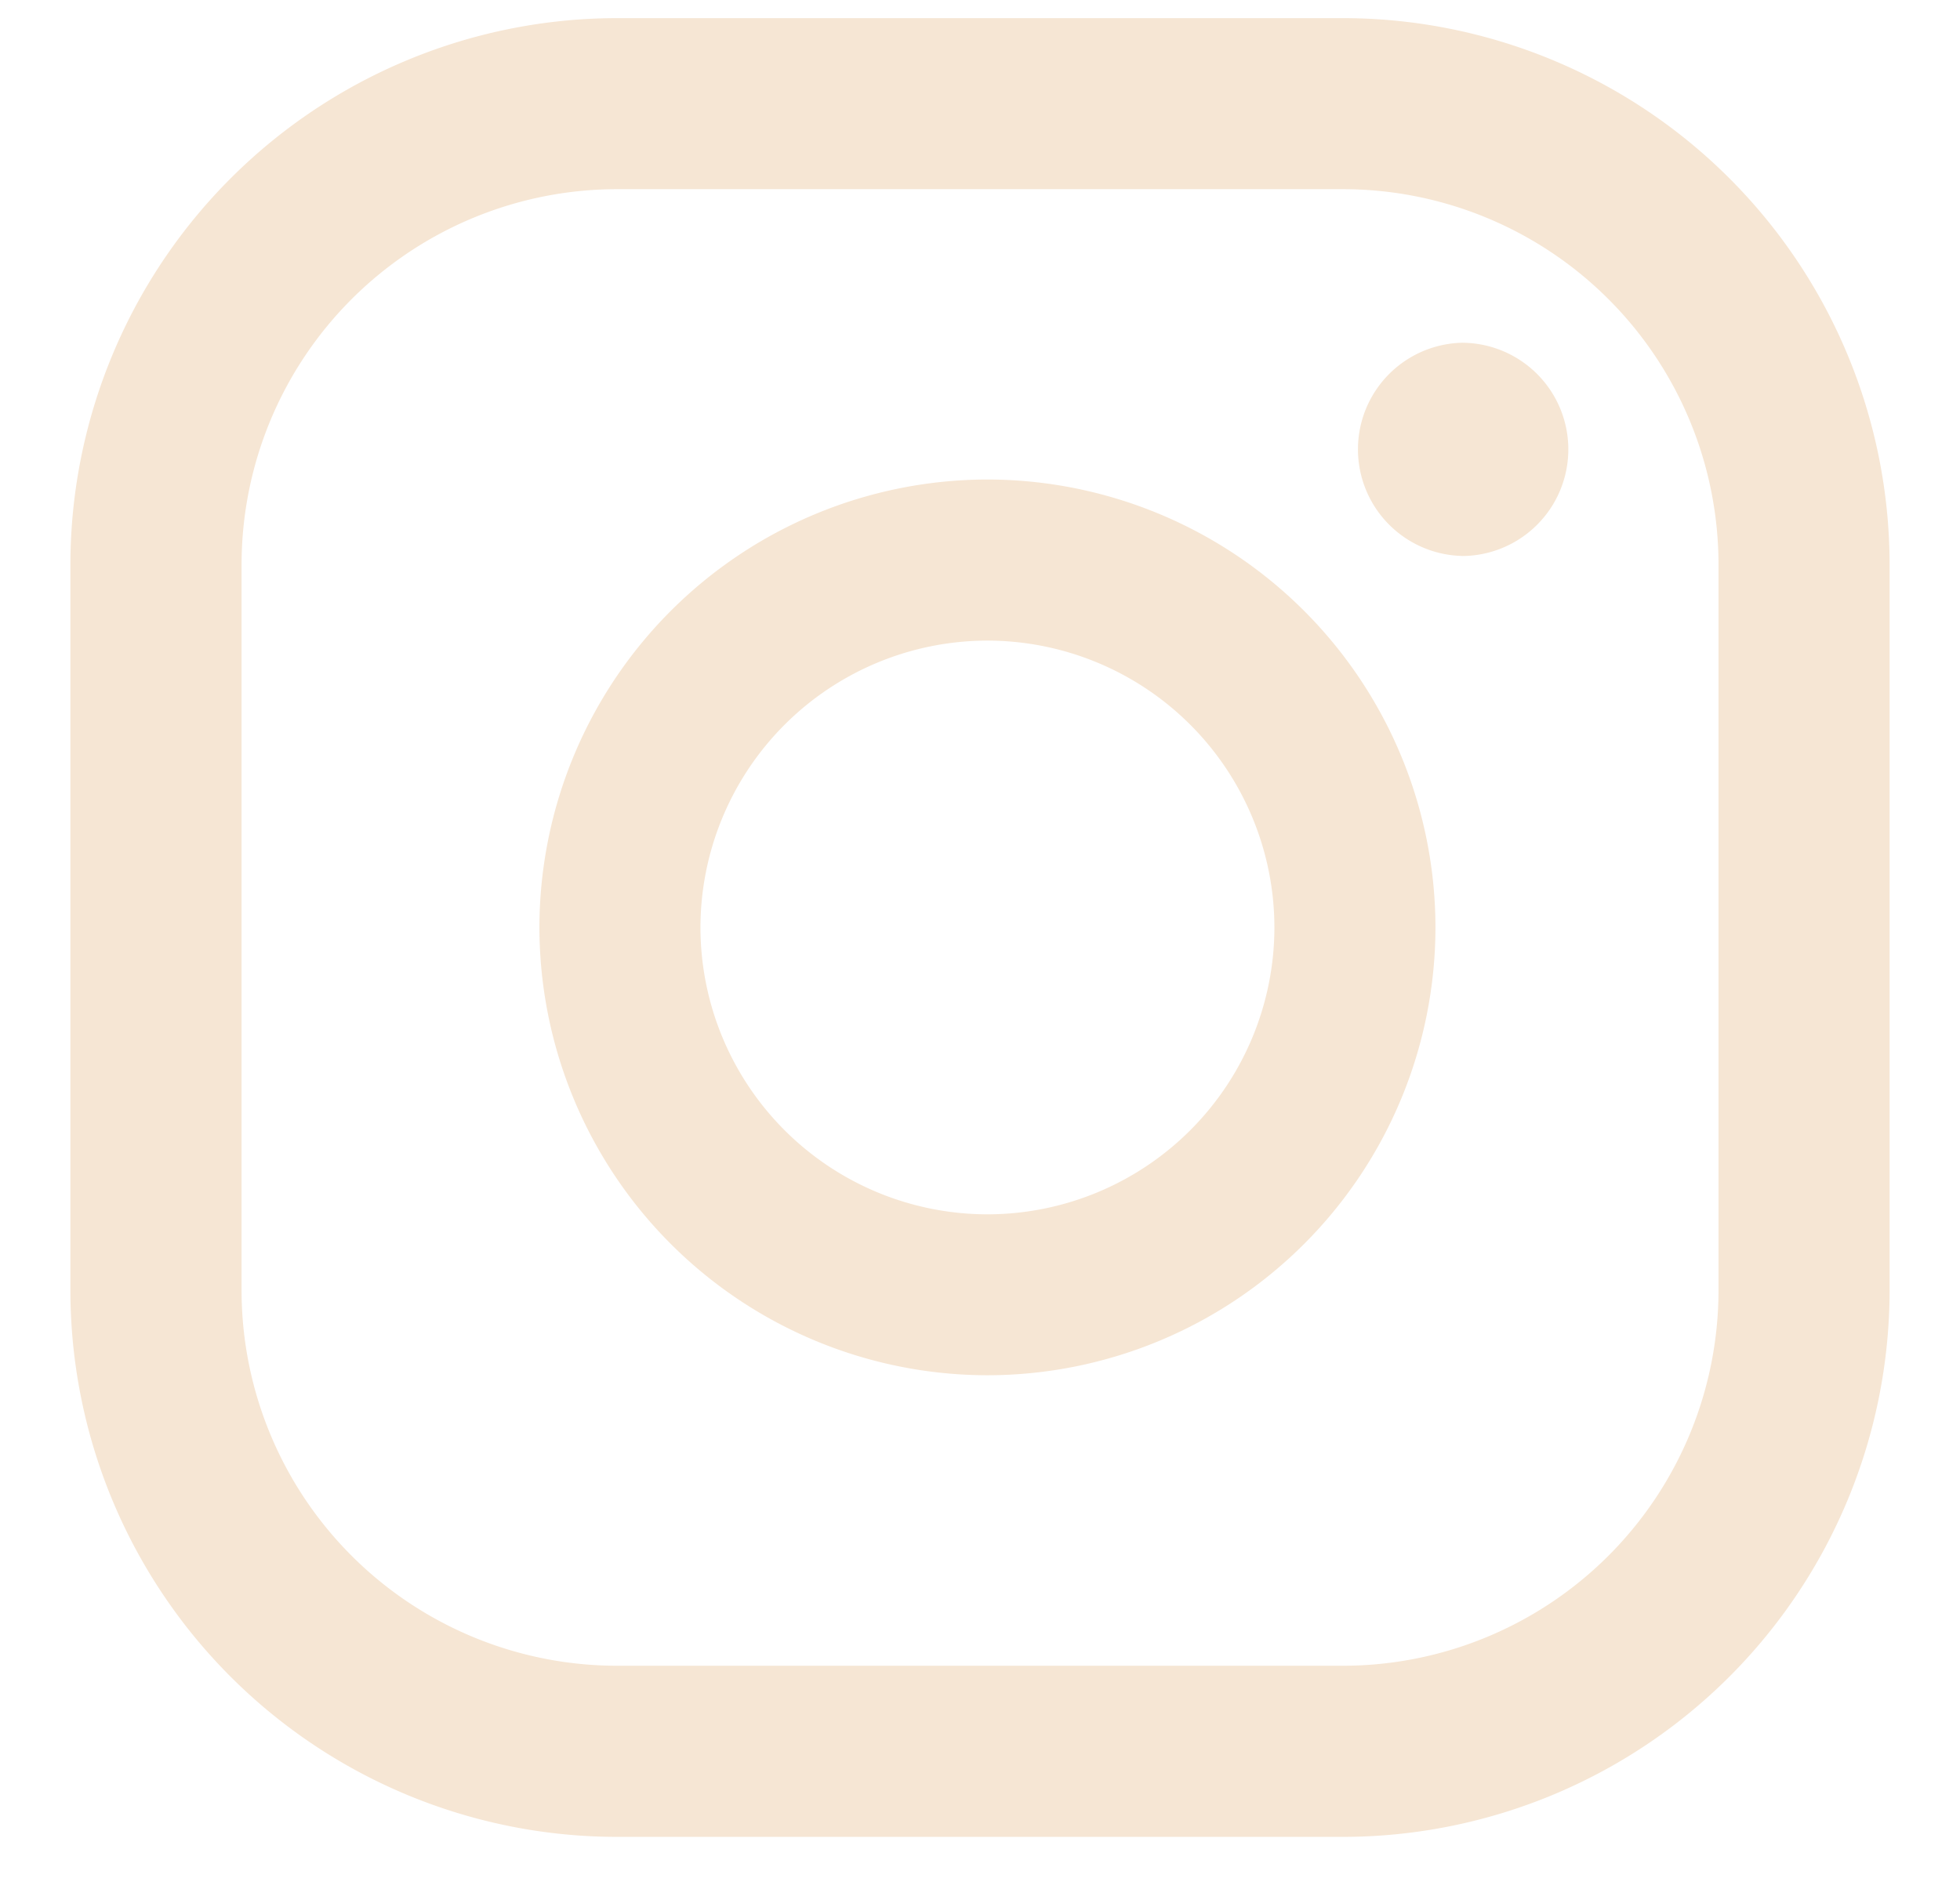 <svg width="24" height="23" fill="none" xmlns="http://www.w3.org/2000/svg"><path d="M17.898 6.81a1.306 1.306 0 1 0 0-2.612 1.306 1.306 0 0 0 0 2.611ZM12.091 5.873a5.493 5.493 0 0 0-5.486 5.486 5.492 5.492 0 0 0 5.486 5.485 5.491 5.491 0 0 0 5.486-5.485 5.492 5.492 0 0 0-5.486-5.486Zm0 9a3.517 3.517 0 0 1-3.514-3.513 3.518 3.518 0 0 1 3.514-3.514 3.518 3.518 0 0 1 3.514 3.514 3.517 3.517 0 0 1-3.514 3.513Z" fill="#F6E6D4"/><path d="M16.447 22.498H7.553a6.698 6.698 0 0 1-6.691-6.69V6.913A6.7 6.7 0 0 1 7.552.222h8.895a6.698 6.698 0 0 1 6.691 6.692v8.893a6.699 6.699 0 0 1-6.69 6.691ZM7.553 2.317a4.6 4.6 0 0 0-4.595 4.596v8.893a4.6 4.6 0 0 0 4.595 4.596h8.894a4.601 4.601 0 0 0 4.596-4.596V6.913a4.6 4.6 0 0 0-4.596-4.596H7.553Z" fill="#F6E6D4"/></svg>